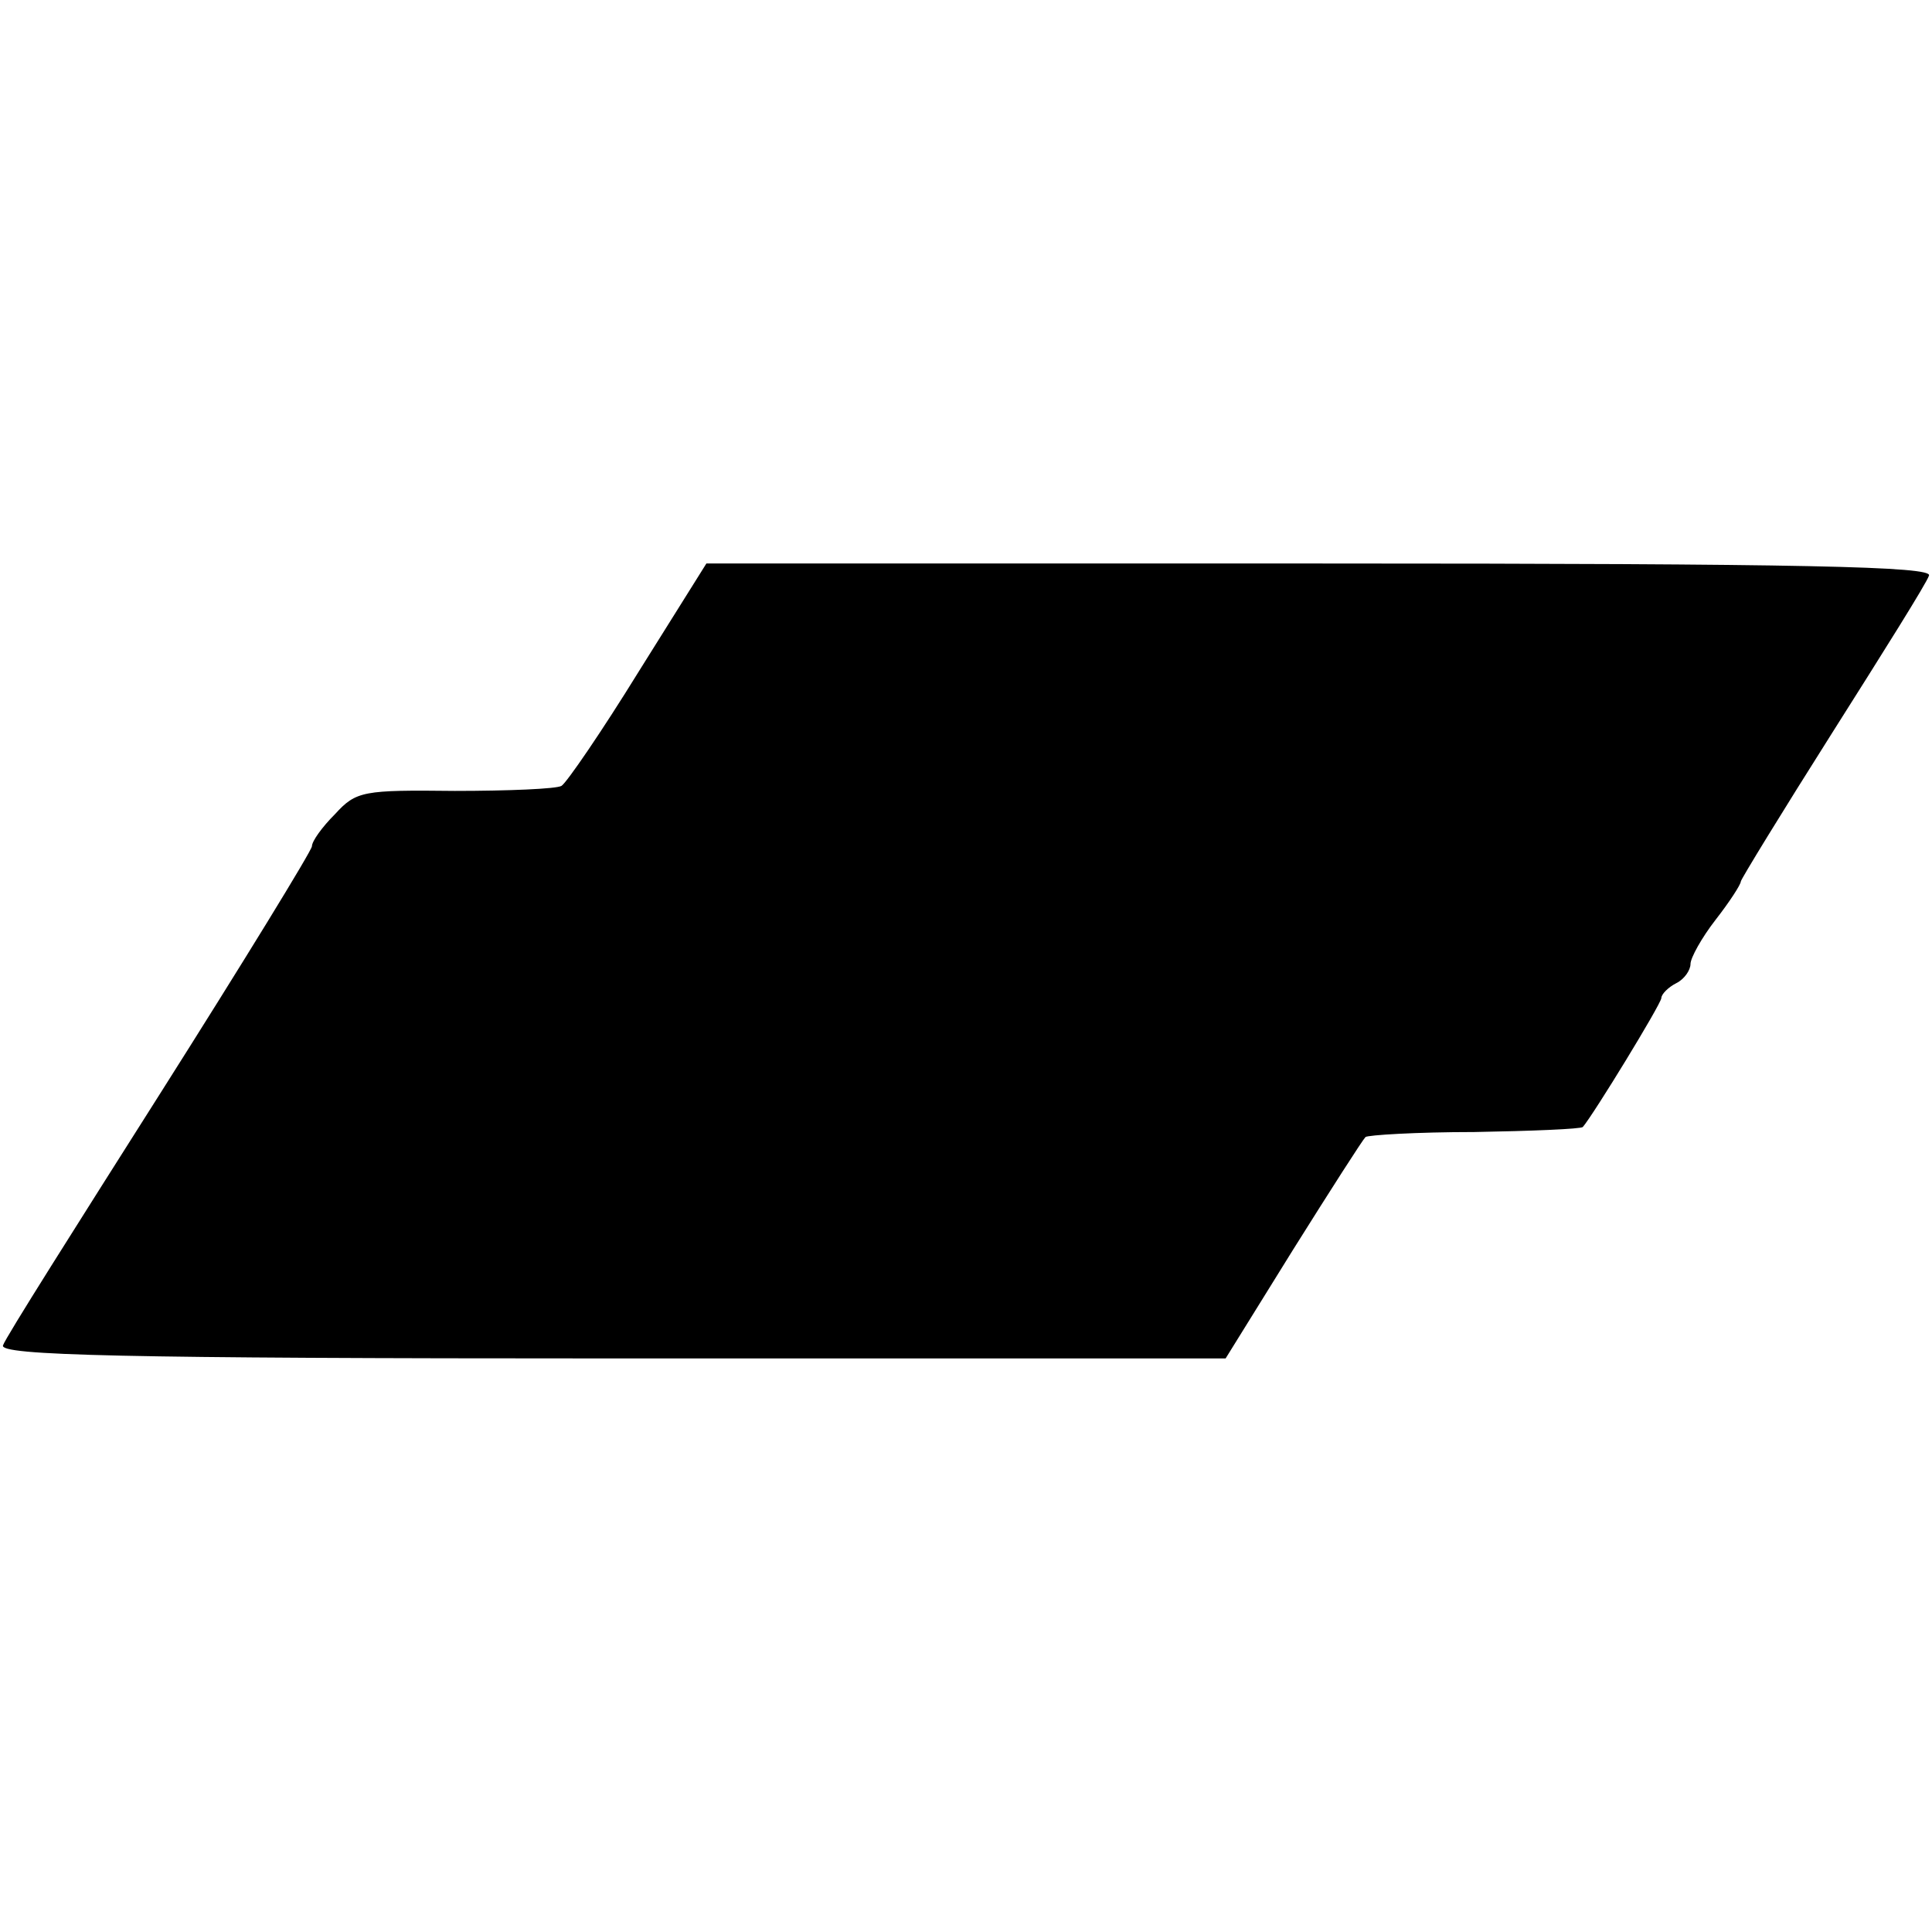 <?xml version="1.0" standalone="no"?>
<!DOCTYPE svg PUBLIC "-//W3C//DTD SVG 20010904//EN"
 "http://www.w3.org/TR/2001/REC-SVG-20010904/DTD/svg10.dtd">
<svg version="1.0" xmlns="http://www.w3.org/2000/svg"
 width="192pt" height="192pt" viewBox="0 0 192 192"
 preserveAspectRatio="xMidYMid meet">
<g transform="translate(0,192) scale(0.1,-0.1)"
fill="#000000" stroke="none">
<path d="M635 1253 c-37 -60 -72 -111 -77 -114 -5 -3 -53 -5 -106 -5 -91 1
-98 0 -119 -23 -13 -13 -23 -27 -23 -32 0 -4 -68 -115 -151 -246 -83 -131
-154 -243 -156 -250 -4 -10 117 -13 605 -13 l610 0 67 108 c37 59 69 109 72
112 2 2 51 5 108 5 57 1 106 3 108 5 11 13 77 121 78 128 0 4 7 11 15 15 8 4
14 13 14 19 0 6 11 26 25 44 14 18 25 35 25 38 0 2 41 69 91 148 50 79 94 149
96 156 4 9 -121 12 -605 12 l-610 0 -67 -107z"/>
</g>
</svg>
